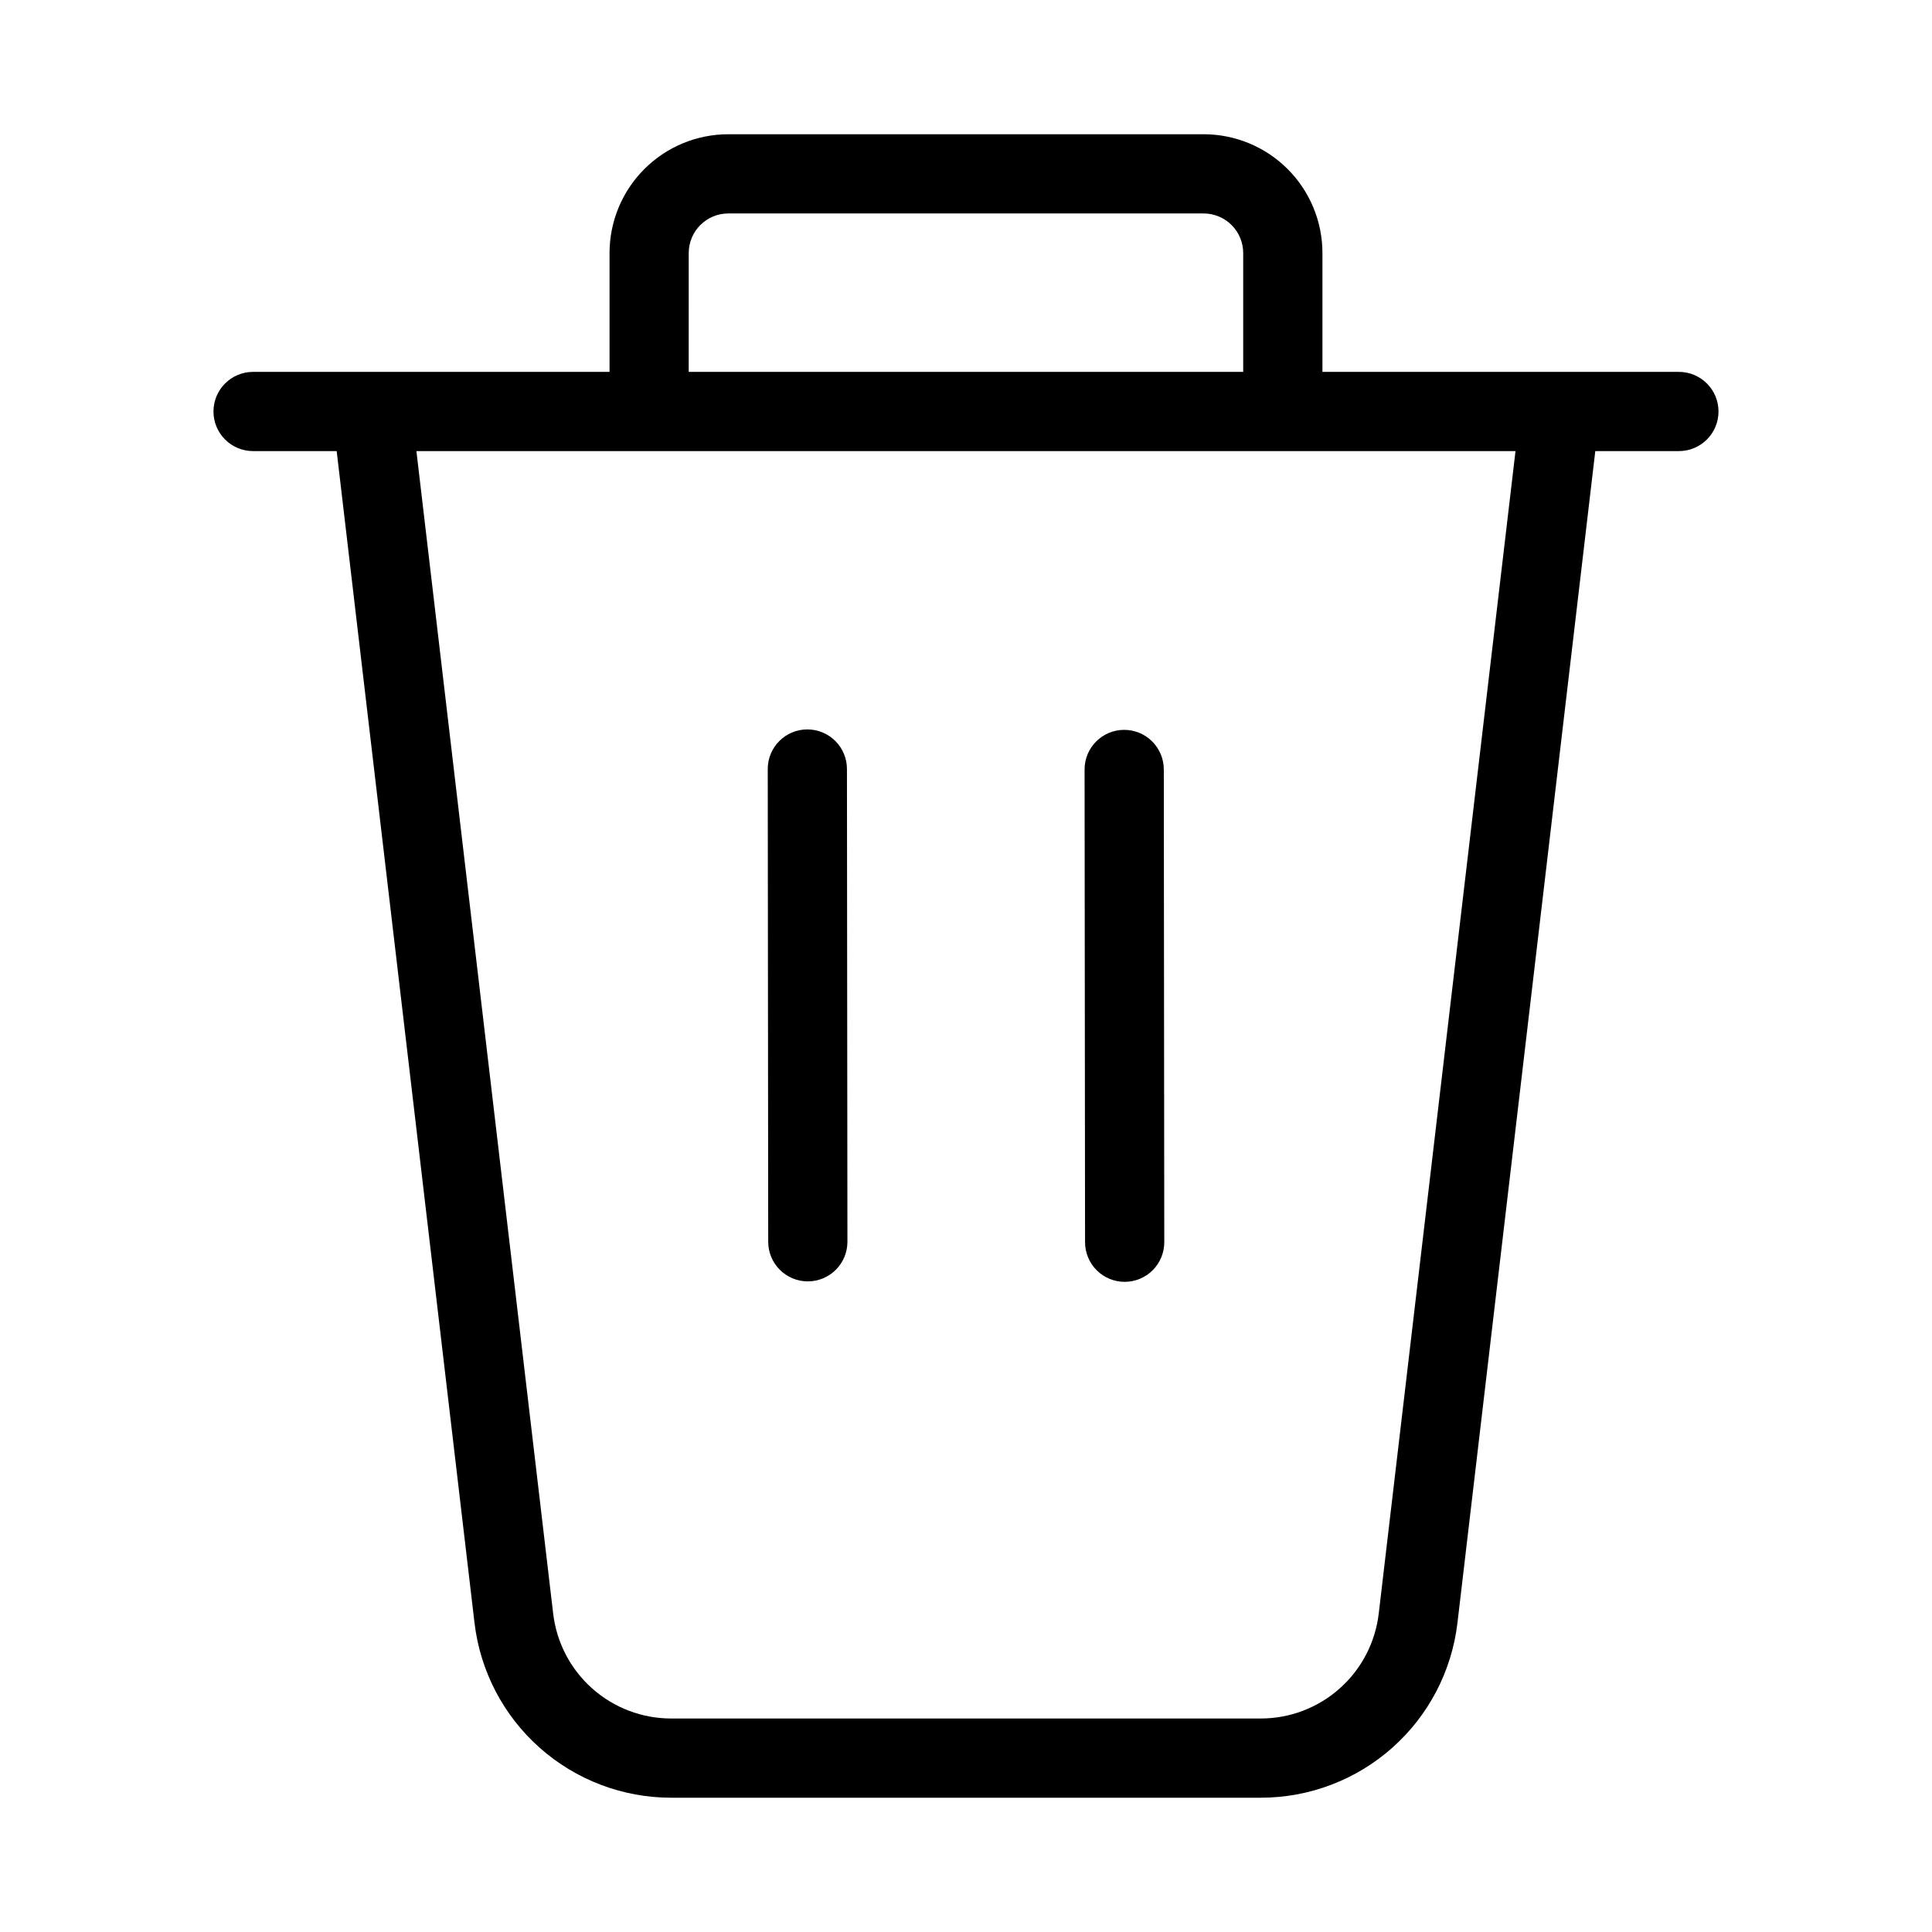 <?xml version="1.0" encoding="UTF-8"?>
<!-- Uploaded to: ICON Repo, www.iconrepo.com, Generator: ICON Repo Mixer Tools -->
<svg fill="#000000" width="800px" height="800px" version="1.1" viewBox="144 144 512 512" xmlns="http://www.w3.org/2000/svg">
 <g>
  <path d="m200.57 253.05c0 2.781 1.105 5.453 3.074 7.422s4.637 3.074 7.422 3.074h22.156l36.527 310.52c1.5 12.77 7.637 24.543 17.246 33.086 9.609 8.543 22.02 13.262 34.875 13.262h156.25c12.855 0 25.266-4.719 34.875-13.262 9.609-8.543 15.746-20.316 17.246-33.086l36.527-310.52h22.156c5.797 0 10.496-4.699 10.496-10.496 0-5.797-4.699-10.496-10.496-10.496h-94.465v-31.488c0-8.352-3.316-16.359-9.223-22.266-5.902-5.906-13.914-9.223-22.262-9.223h-125.95c-8.352 0-16.363 3.316-22.266 9.223-5.906 5.906-9.223 13.914-9.223 22.266v31.488h-94.465c-5.797 0-10.496 4.699-10.496 10.496zm125.95-41.984c0-5.797 4.699-10.496 10.496-10.496h125.95c2.781 0 5.453 1.105 7.422 3.074 1.965 1.969 3.074 4.637 3.074 7.422v31.488h-146.95zm-10.496 52.48h229.6l-36.246 308.07c-0.902 7.66-4.582 14.723-10.348 19.848-5.762 5.125-13.207 7.957-20.918 7.957h-156.25c-7.711 0-15.156-2.832-20.918-7.957-5.766-5.125-9.445-12.188-10.348-19.848l-36.242-308.07z"/>
  <path d="m442.05 483.7c2.781 0 5.453-1.105 7.422-3.074s3.074-4.641 3.074-7.422l-0.125-125.29h-0.004c0-2.785-1.105-5.453-3.074-7.422-1.965-1.969-4.637-3.074-7.422-3.074-5.797 0-10.496 4.699-10.496 10.496l0.125 125.29h0.004c0 2.781 1.105 5.453 3.074 7.422s4.637 3.074 7.422 3.074z"/>
  <path d="m358.08 483.58c2.781 0 5.453-1.105 7.422-3.074s3.074-4.637 3.074-7.422l-0.125-125.29v0.004c0-2.785-1.109-5.457-3.074-7.422-1.969-1.969-4.641-3.074-7.422-3.074-5.797 0-10.496 4.699-10.496 10.496l0.125 125.29v-0.004c0 2.785 1.105 5.453 3.074 7.422s4.637 3.074 7.422 3.074z"/>
 </g>
</svg>
